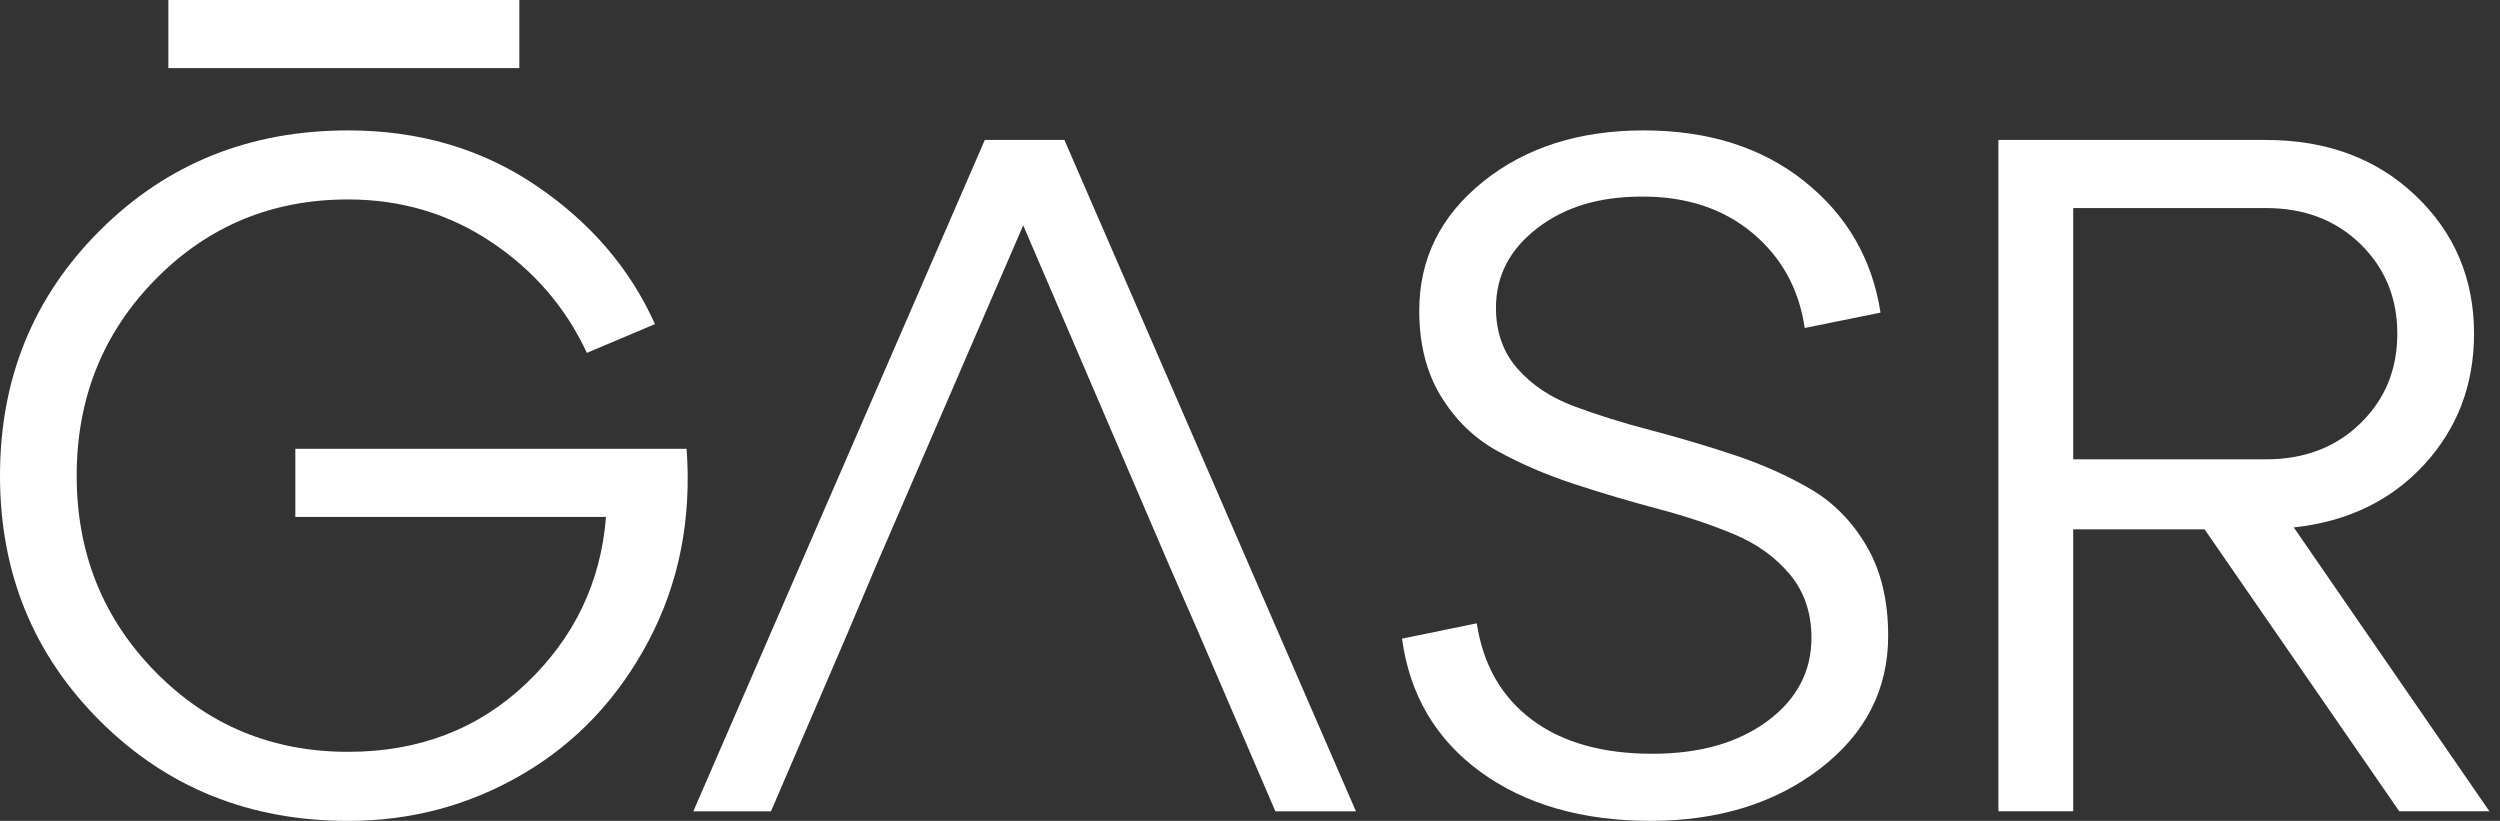 <?xml version="1.0" encoding="UTF-8"?> <svg xmlns="http://www.w3.org/2000/svg" width="67" height="22" viewBox="0 0 67 22" fill="none"><rect x="0" y="0" width="67" height="22" fill="#333333" stroke="none"/> <path d="M7.915 12.027H18.401C18.538 13.912 18.199 15.626 17.386 17.168C16.572 18.71 15.449 19.901 14.019 20.74C12.589 21.58 11.025 22 9.329 22C6.691 22 4.476 21.109 2.686 19.327C0.895 17.545 0 15.352 0 12.747C0 10.143 0.895 7.95 2.686 6.168C4.476 4.386 6.69 3.495 9.329 3.495C11.231 3.495 12.909 3.987 14.366 4.973C15.822 5.958 16.884 7.196 17.553 8.686L15.728 9.457C15.163 8.241 14.31 7.252 13.171 6.489C12.031 5.727 10.751 5.345 9.328 5.345C7.289 5.345 5.567 6.061 4.163 7.491C2.758 8.922 2.055 10.674 2.055 12.747C2.055 14.821 2.758 16.573 4.163 18.003C5.567 19.434 7.289 20.149 9.328 20.149C11.23 20.149 12.823 19.537 14.108 18.312C15.393 17.087 16.104 15.6 16.241 13.853H7.915V12.028L7.915 12.027Z" fill="white"></path> <path d="M37.573 17.116L39.577 16.705C39.748 17.819 40.241 18.68 41.055 19.288C41.869 19.897 42.944 20.201 44.281 20.201C45.548 20.201 46.576 19.909 47.365 19.327C48.152 18.745 48.547 17.999 48.547 17.091C48.547 16.423 48.354 15.857 47.969 15.394C47.583 14.932 47.082 14.572 46.465 14.315C45.849 14.058 45.168 13.831 44.422 13.634C43.677 13.437 42.927 13.214 42.173 12.966C41.419 12.718 40.734 12.422 40.117 12.079C39.501 11.737 39 11.248 38.614 10.614C38.228 9.98 38.036 9.218 38.036 8.327C38.036 6.939 38.605 5.786 39.745 4.87C40.885 3.953 42.319 3.495 44.05 3.495C45.781 3.495 47.215 3.949 48.355 4.857C49.494 5.765 50.175 6.939 50.398 8.378L48.367 8.79C48.213 7.745 47.746 6.896 46.967 6.245C46.187 5.594 45.206 5.268 44.024 5.268C42.842 5.268 41.934 5.551 41.197 6.117C40.46 6.682 40.092 7.393 40.092 8.25C40.092 8.901 40.285 9.445 40.67 9.882C41.056 10.319 41.557 10.653 42.174 10.884C42.791 11.115 43.476 11.33 44.23 11.527C44.984 11.724 45.733 11.947 46.479 12.195C47.224 12.443 47.905 12.747 48.522 13.107C49.139 13.467 49.64 13.977 50.025 14.636C50.411 15.296 50.603 16.097 50.603 17.039C50.603 18.478 49.995 19.665 48.779 20.599C47.562 21.533 46.046 21.999 44.23 21.999C42.414 21.999 40.88 21.562 39.681 20.689C38.482 19.815 37.779 18.624 37.574 17.116H37.573Z" fill="white"></path> <path d="M61.473 14.135L66.716 21.742H64.3L59.083 14.186H55.562V21.742H53.557V3.751H60.727C62.355 3.751 63.691 4.248 64.737 5.242C65.781 6.236 66.304 7.47 66.304 8.943C66.304 10.314 65.858 11.483 64.968 12.451C64.077 13.419 62.912 13.98 61.473 14.135H61.473ZM60.728 5.576H55.562V12.31H60.728C61.756 12.31 62.599 11.989 63.259 11.346C63.918 10.704 64.248 9.903 64.248 8.943C64.248 7.983 63.918 7.183 63.259 6.54C62.599 5.898 61.756 5.576 60.728 5.576Z" fill="white"></path> <path d="M28.526 3.751H26.393L18.581 21.743H20.662L22.718 16.962L23.489 15.137L27.422 6.039L31.328 15.137L32.124 16.962L34.18 21.743H36.339L28.526 3.751Z" fill="white"></path> <path d="M13.918 0H4.512V1.825H13.918V0Z" fill="white"></path> </svg> 